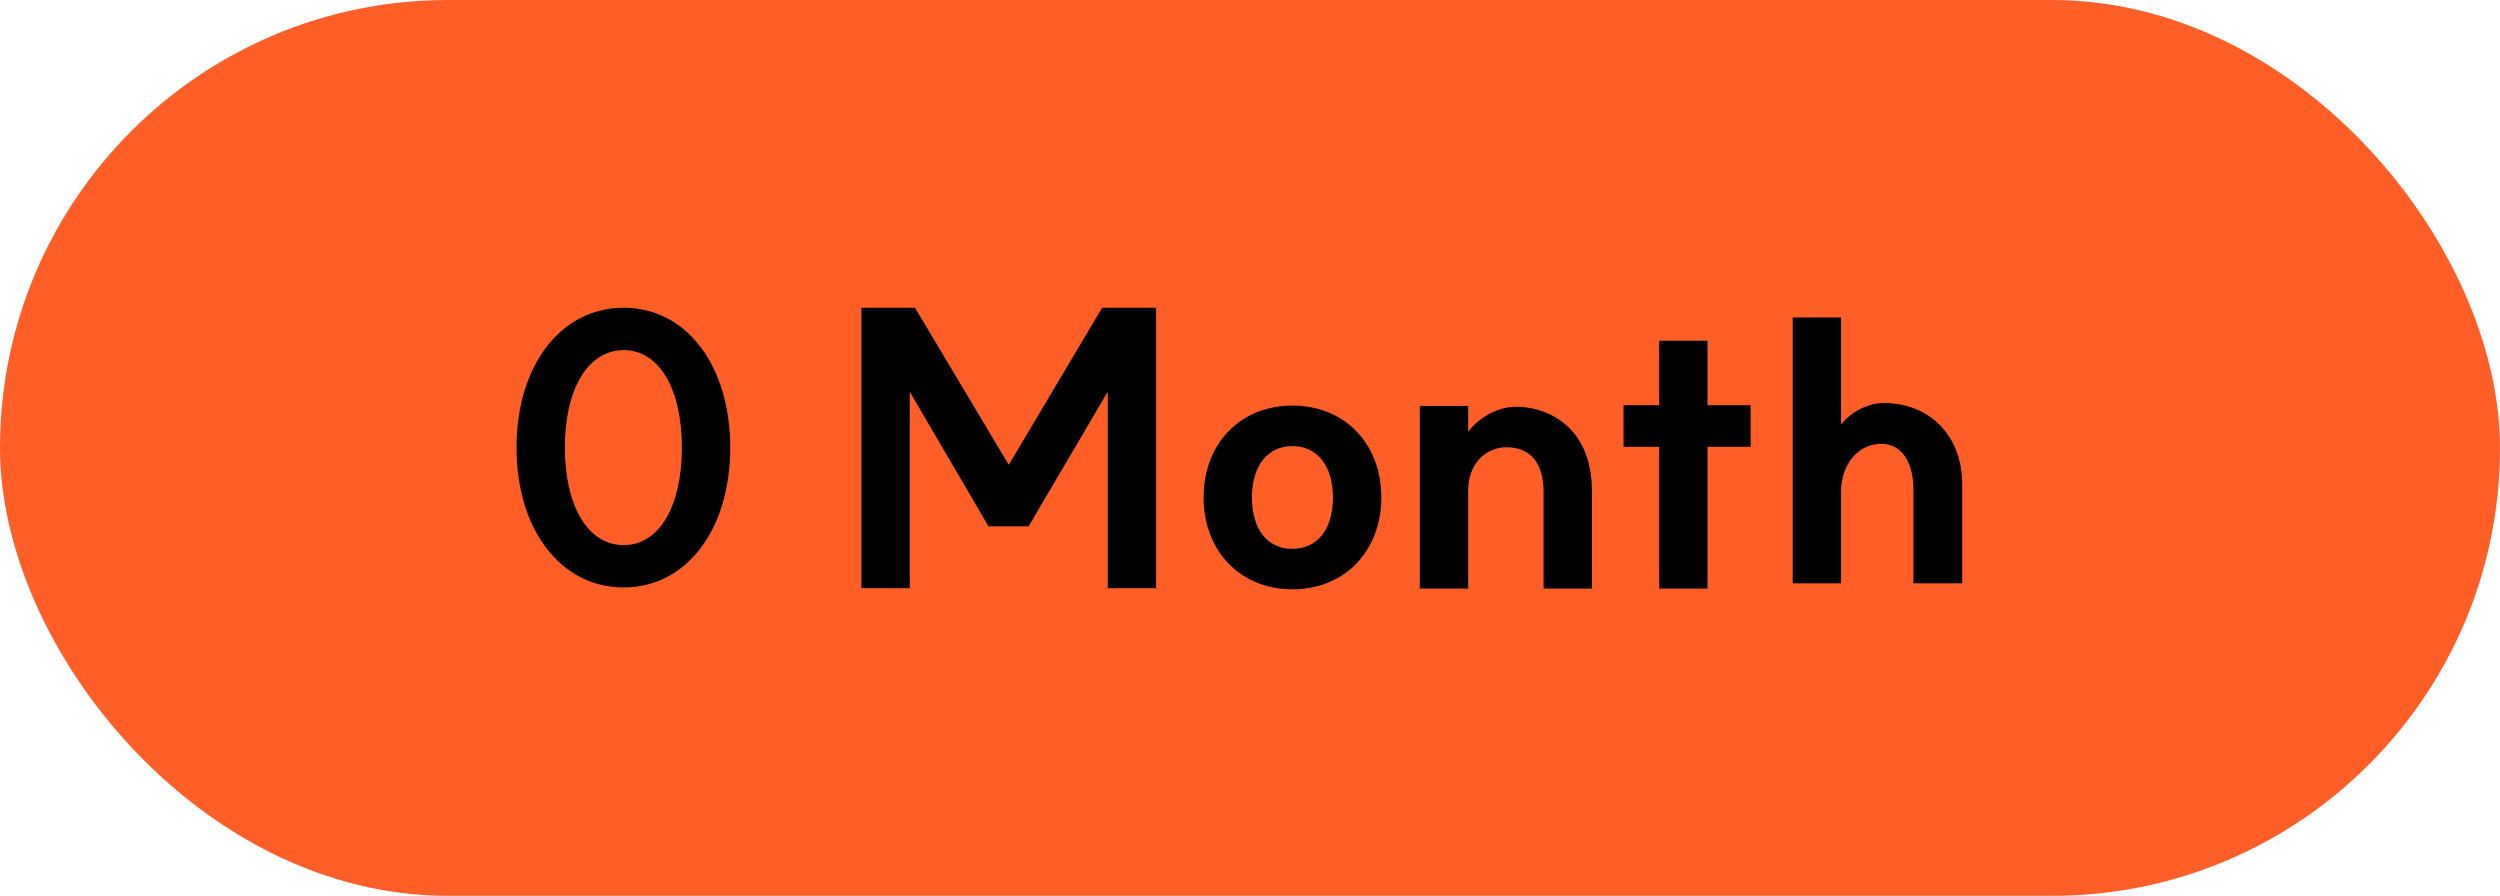 <svg width="120" height="43" viewBox="0 0 120 43" fill="none" xmlns="http://www.w3.org/2000/svg">
  <rect y="0" width="120" height="43" rx="21.5" fill="#FF5E27"/>
  <path d="M29.94 26.165C31.632 26.165 32.73 24.311 32.73 21.485C32.73 18.659 31.632 16.805 29.94 16.805C28.23 16.805 27.114 18.659 27.114 21.485C27.114 24.311 28.23 26.165 29.94 26.165ZM29.94 28.198C26.916 28.198 24.792 25.427 24.792 21.485C24.792 17.543 26.916 14.771 29.94 14.771C32.946 14.771 35.052 17.543 35.052 21.485C35.052 25.427 32.946 28.198 29.94 28.198ZM47.448 25.265L43.668 18.802V28.235H41.346V14.771H43.92L48.42 22.312L52.902 14.771H55.494V28.235H53.172V18.802L49.374 25.265H47.448ZM62.038 26.345C63.226 26.345 63.982 25.409 63.982 23.878C63.982 22.366 63.226 21.413 62.038 21.413C60.85 21.413 60.094 22.349 60.094 23.878C60.094 25.409 60.832 26.345 62.038 26.345ZM62.038 19.468C64.54 19.468 66.304 21.287 66.304 23.878C66.304 26.453 64.54 28.288 62.038 28.288C59.536 28.288 57.772 26.453 57.772 23.878C57.772 21.287 59.536 19.468 62.038 19.468ZM74.091 23.627C74.091 22.241 73.479 21.466 72.291 21.466C71.283 21.485 70.437 22.294 70.473 23.627V28.253H68.151V19.486H70.473V20.729C71.031 19.973 71.967 19.523 72.777 19.523C74.181 19.523 76.413 20.387 76.413 23.59V28.253H74.091V23.627ZM79.639 28.253V21.448H77.929V19.451H79.639V16.355H81.961V19.451H84.031V21.448H81.961V28.253H79.639ZM91.845 23.518C91.845 22.133 91.251 21.305 90.315 21.305C89.163 21.305 88.371 22.312 88.371 23.608V28H86.049V15.239H88.371V20.387C88.965 19.613 89.865 19.343 90.405 19.343C92.673 19.343 94.185 20.962 94.185 23.23V28H91.845V23.518Z" fill="black"/>
</svg>
